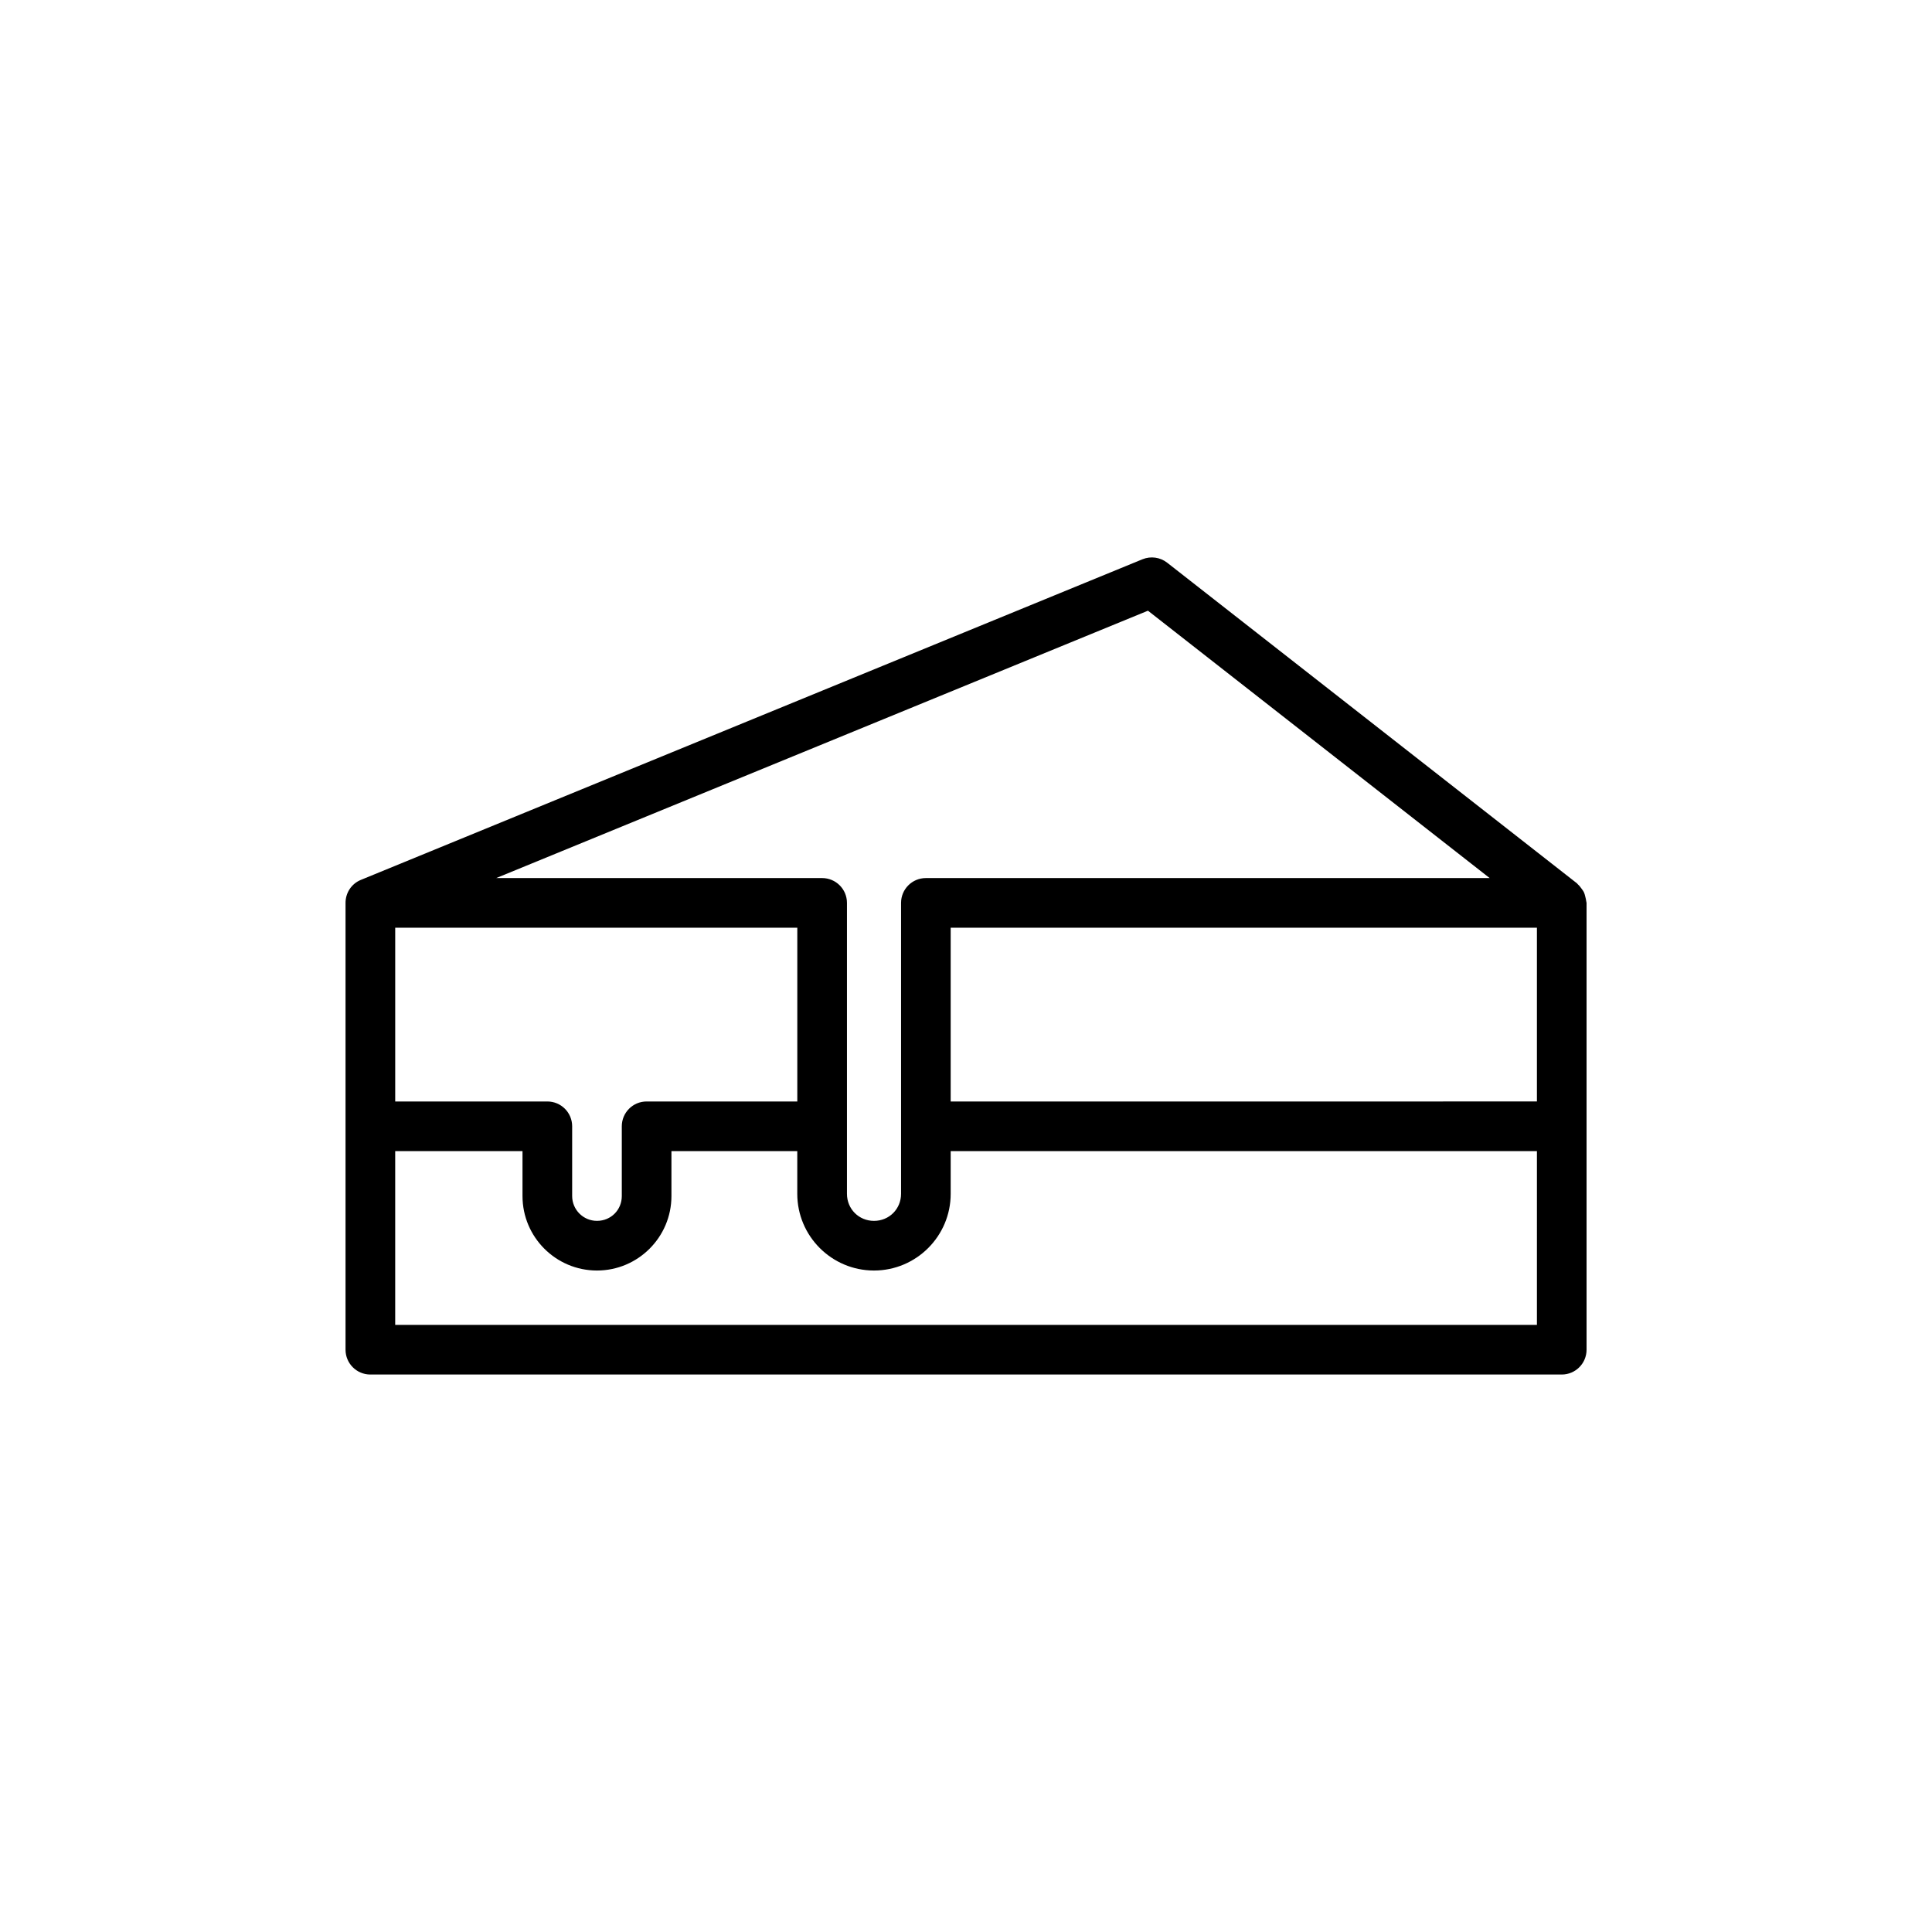 <?xml version="1.0" encoding="UTF-8"?>
<!-- Uploaded to: SVG Repo, www.svgrepo.com, Generator: SVG Repo Mixer Tools -->
<svg fill="#000000" width="800px" height="800px" version="1.1" viewBox="144 144 512 512" xmlns="http://www.w3.org/2000/svg">
 <path d="m564.16 381.78c-0.121-0.504-0.238-0.988-0.465-1.438-0.141-0.277-0.336-0.508-0.516-0.766-0.312-0.449-0.633-0.867-1.047-1.227-0.086-0.074-0.125-0.184-0.219-0.254l-108.6-84.973c-1.855-1.453-4.348-1.801-6.555-0.906l-207.14 84.973c-2.574 1.059-4.09 3.562-4.047 6.188v118.31c0 3.633 2.941 6.578 6.578 6.578h315.73c3.637 0 6.578-2.945 6.578-6.578v-118.41c0-0.172-0.086-0.316-0.098-0.484-0.023-0.348-0.121-0.668-0.203-1.012zm-168.22 8.074h155.36v46.047l-155.36 0.004zm52.281-84.012 90.555 70.855h-149.41c-3.637 0-6.578 2.945-6.578 6.578v77.098c0 4.023-3.148 7.172-7.168 7.172-4.023 0-7.168-3.152-7.168-7.172v-77.098c0-3.633-2.941-6.578-6.578-6.578h-86.375zm-132.86 130.06c-3.637 0-6.578 2.945-6.578 6.578v18.484c0 3.688-2.891 6.578-6.578 6.578-3.629 0-6.578-2.953-6.578-6.578v-18.484c0-3.633-2.941-6.578-6.578-6.578h-40.316v-46.047h106.56v46.047zm235.94 59.207h-302.57v-46.047h33.738v11.906c0 10.883 8.852 19.734 19.734 19.734 10.883 0 19.734-8.852 19.734-19.734v-11.906h33.348v11.312c0 11.211 9.117 20.328 20.328 20.328s20.328-9.117 20.328-20.328v-11.312l155.36-0.004z"/>
</svg>